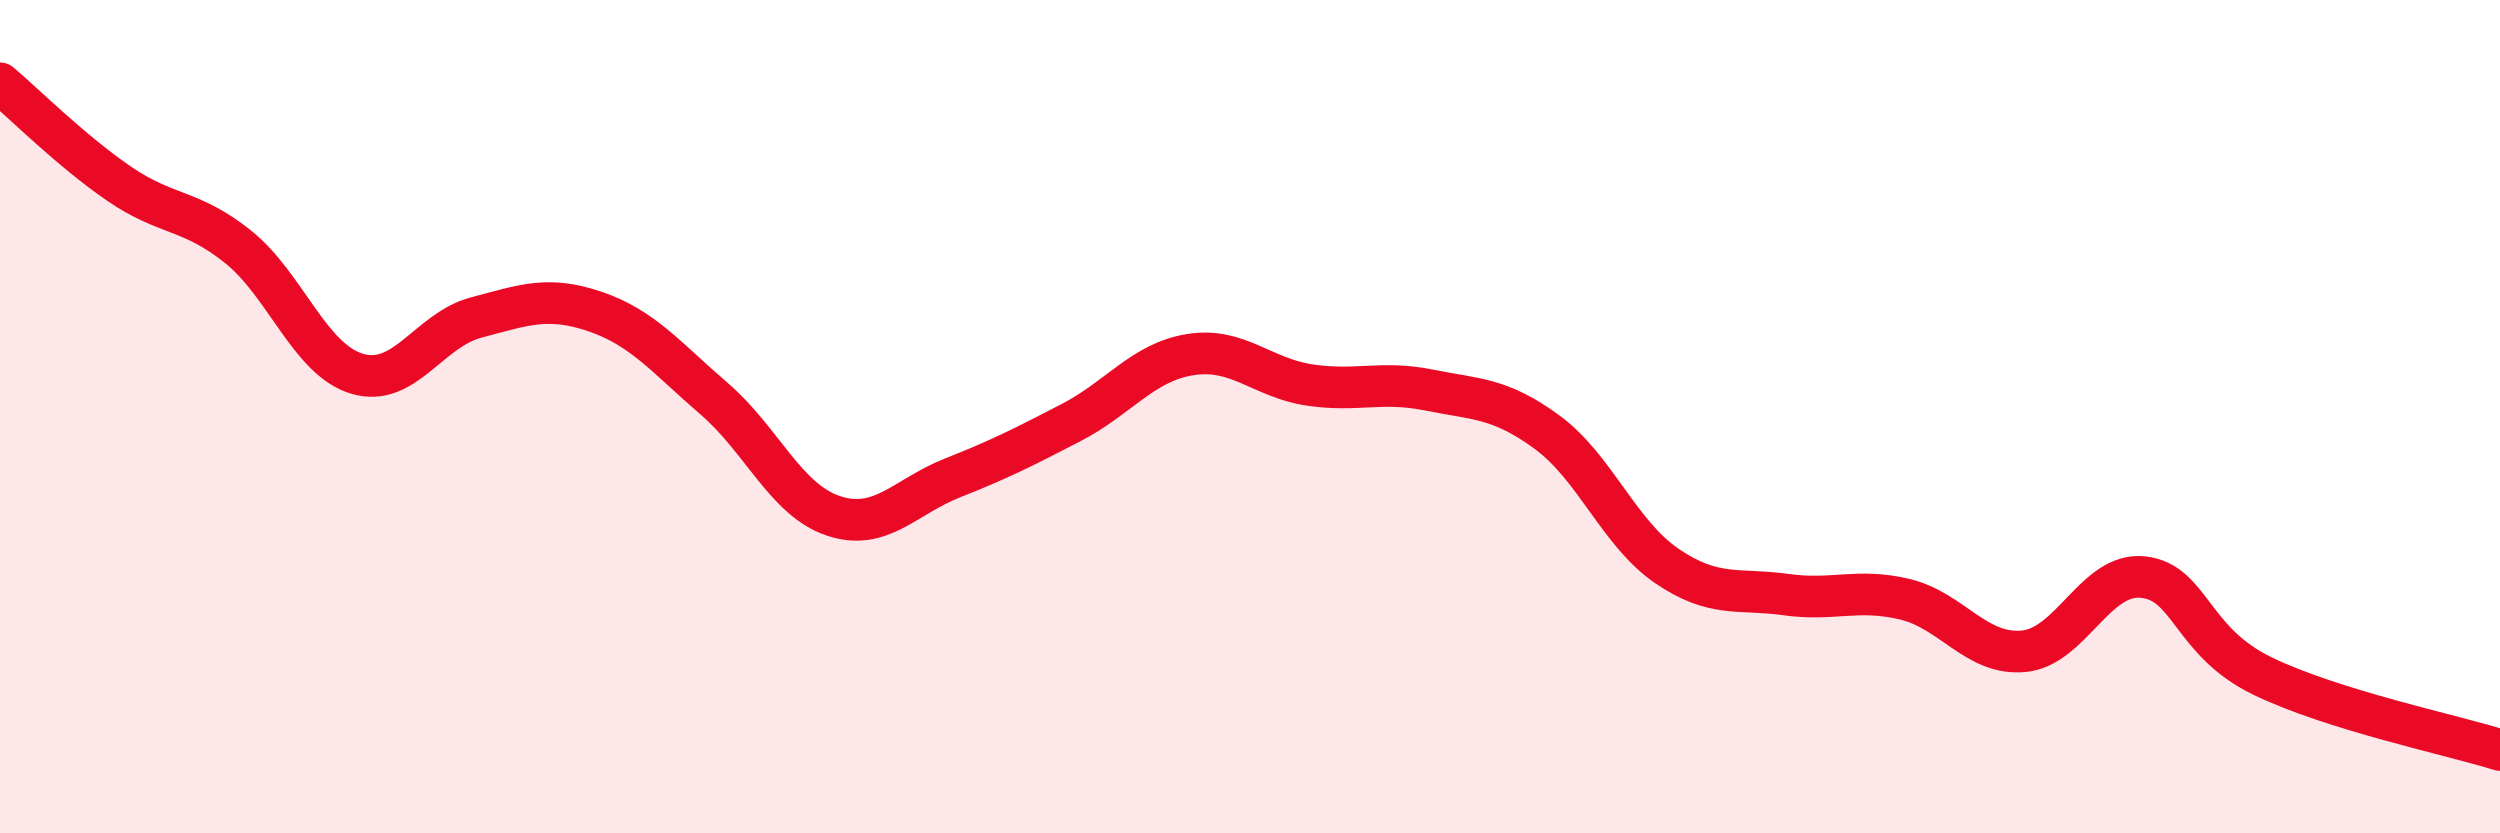 
    <svg width="60" height="20" viewBox="0 0 60 20" xmlns="http://www.w3.org/2000/svg">
      <path
        d="M 0,2 C 0.57,2.48 1.72,3.63 2.86,4.41 C 4,5.19 4.57,5.01 5.71,5.92 C 6.85,6.83 7.43,8.63 8.57,8.97 C 9.71,9.31 10.29,7.92 11.43,7.62 C 12.57,7.32 13.15,7.09 14.29,7.48 C 15.43,7.87 16,8.59 17.14,9.57 C 18.28,10.55 18.86,12 20,12.38 C 21.14,12.76 21.72,11.92 22.86,11.47 C 24,11.02 24.57,10.73 25.71,10.14 C 26.85,9.55 27.43,8.69 28.57,8.51 C 29.71,8.33 30.29,9.07 31.43,9.24 C 32.57,9.41 33.15,9.13 34.29,9.36 C 35.43,9.59 36,9.54 37.14,10.38 C 38.28,11.22 38.86,12.8 40,13.58 C 41.14,14.36 41.72,14.11 42.86,14.27 C 44,14.43 44.57,14.11 45.71,14.38 C 46.85,14.65 47.43,15.74 48.57,15.63 C 49.71,15.52 50.29,13.73 51.43,13.85 C 52.57,13.97 52.58,15.39 54.29,16.22 C 56,17.05 58.86,17.64 60,18L60 20L0 20Z"
        fill="#EB0A25"
        opacity="0.1"
        stroke-linecap="round"
        stroke-linejoin="round"
      />
      <path
        d="M 0,2 C 0.57,2.48 1.72,3.63 2.86,4.41 C 4,5.19 4.57,5.01 5.71,5.92 C 6.85,6.83 7.43,8.63 8.57,8.97 C 9.71,9.31 10.29,7.92 11.43,7.62 C 12.57,7.32 13.15,7.09 14.29,7.48 C 15.43,7.87 16,8.59 17.14,9.57 C 18.28,10.55 18.86,12 20,12.38 C 21.14,12.76 21.72,11.92 22.86,11.47 C 24,11.02 24.57,10.73 25.71,10.14 C 26.85,9.55 27.43,8.69 28.57,8.51 C 29.71,8.33 30.29,9.07 31.43,9.24 C 32.57,9.41 33.15,9.13 34.29,9.36 C 35.43,9.59 36,9.54 37.14,10.38 C 38.28,11.22 38.86,12.8 40,13.58 C 41.14,14.36 41.72,14.11 42.86,14.27 C 44,14.43 44.57,14.11 45.71,14.38 C 46.85,14.65 47.43,15.74 48.57,15.63 C 49.71,15.52 50.29,13.73 51.43,13.85 C 52.57,13.97 52.58,15.39 54.29,16.22 C 56,17.05 58.86,17.64 60,18"
        stroke="#EB0A25"
        stroke-width="1"
        fill="none"
        stroke-linecap="round"
        stroke-linejoin="round"
      />
    </svg>
  